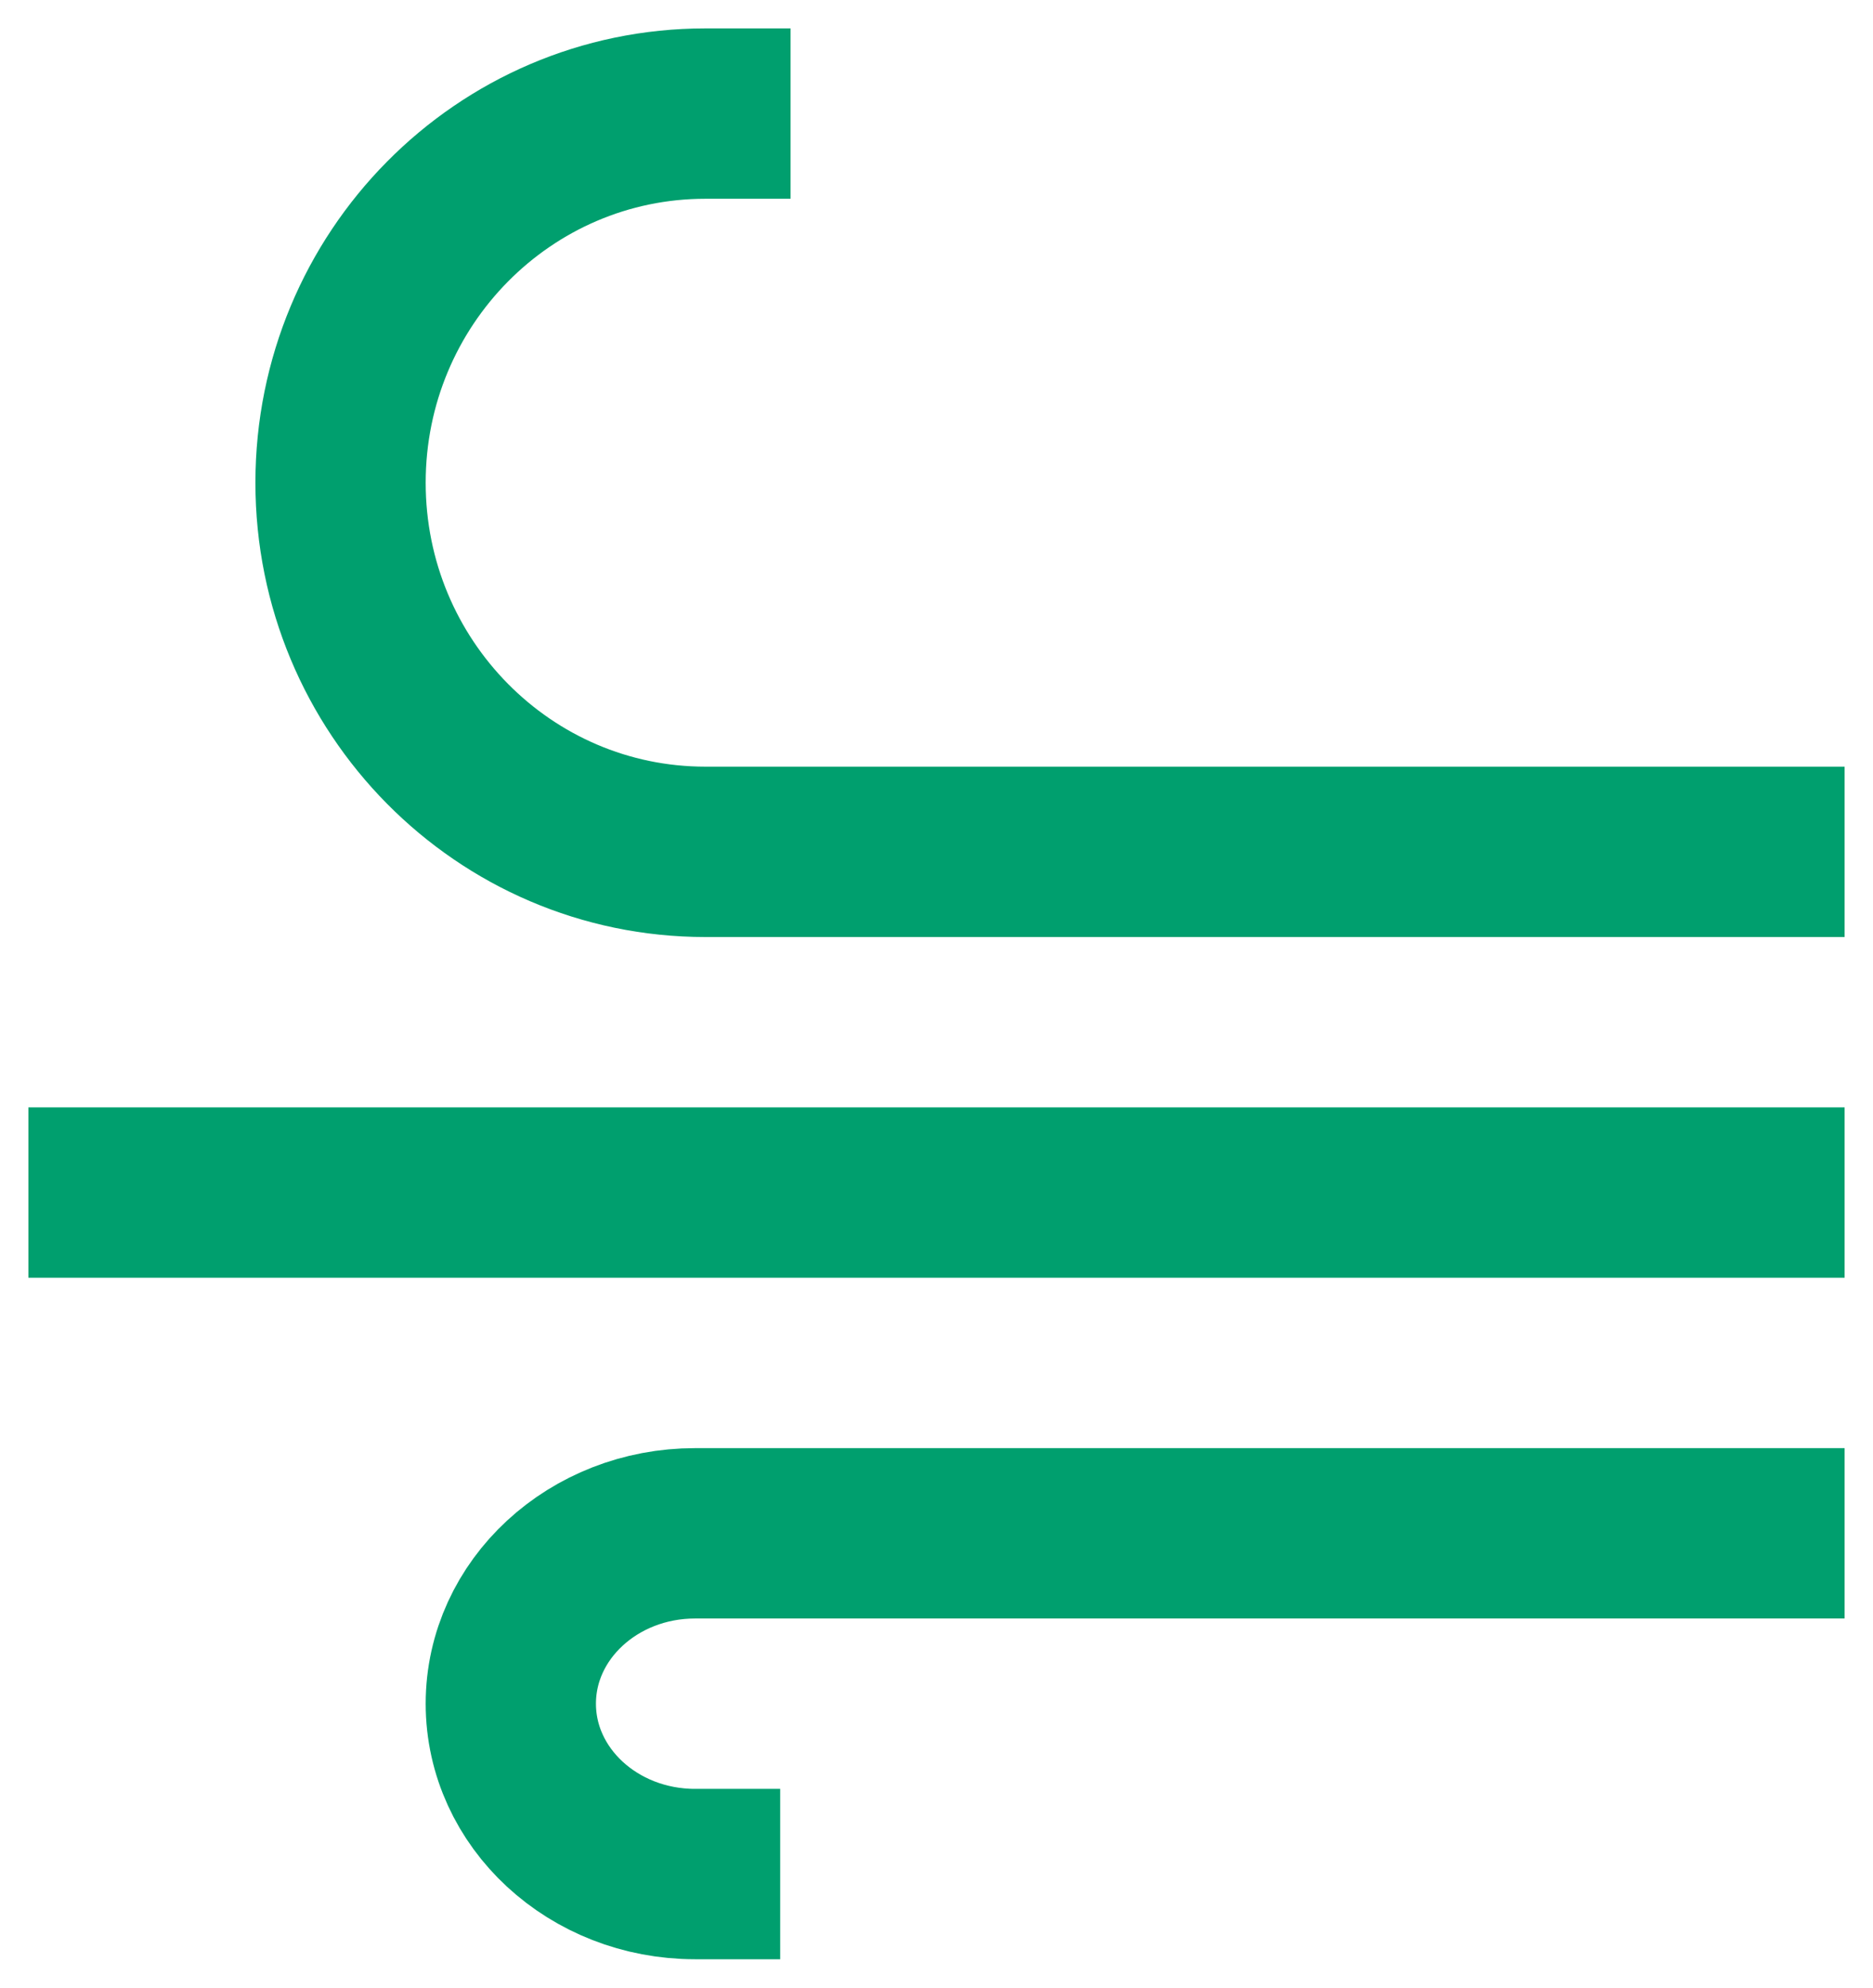<?xml version="1.0" encoding="UTF-8"?> <svg xmlns="http://www.w3.org/2000/svg" xmlns:xlink="http://www.w3.org/1999/xlink" width="33px" height="35px" viewBox="0 0 33 35"><title>E72E22A5-A2AA-47E1-B9F0-018651C30A52</title><desc>Created with sketchtool.</desc><g id="Page-2" stroke="none" stroke-width="1" fill="none" fill-rule="evenodd" stroke-linecap="square" stroke-linejoin="round"><g id="Sisekliima" transform="translate(-731, -716)" stroke="#009F6E" stroke-width="3"><g id="Wind" transform="translate(733, 718)"><path d="M10.429,0 C6.878,0 4,2.91 4,6.5 C4,10.089 6.878,13 10.429,13 L29,13" id="Stroke-1133"></path><path d="M10.246,31 C8.454,31 7,29.657 7,28 C7,26.343 8.454,25 10.246,25 L29,25" id="Stroke-1135"></path><line x1="0" y1="19" x2="29" y2="19" id="Stroke-1137"></line></g></g></g></svg> 